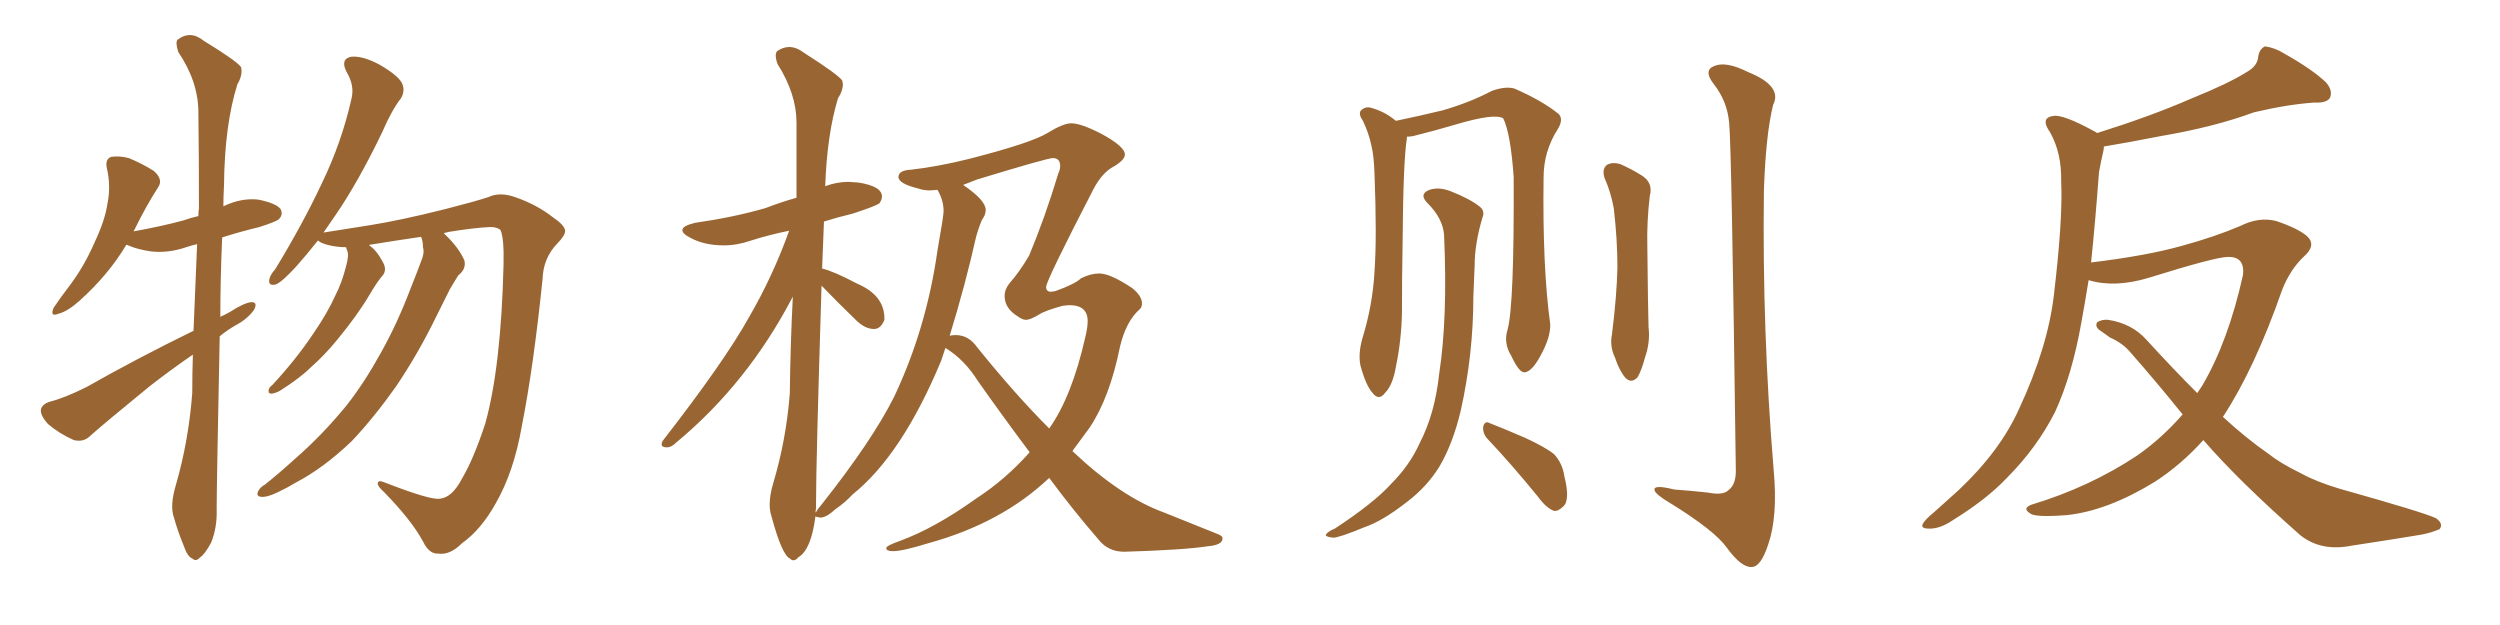<svg xmlns="http://www.w3.org/2000/svg" xmlns:xlink="http://www.w3.org/1999/xlink" width="600" height="150"><path fill="#996633" padding="10" d="M46.44 79.39L46.44 79.39Q46.88 68.70 47.31 58.59L47.31 58.59Q46.00 58.89 44.68 59.33L44.68 59.33Q40.43 60.79 36.33 60.35L36.33 60.35Q33.11 59.91 30.76 58.89L30.76 58.89Q30.47 58.74 30.32 58.74L30.32 58.74Q26.07 65.92 19.04 72.22L19.04 72.22Q16.26 74.71 14.06 75.29L14.06 75.29Q11.87 76.17 12.89 73.83L12.89 73.83Q14.36 71.63 17.14 67.97L17.14 67.97Q20.36 63.57 22.71 58.15L22.71 58.15Q25.20 52.88 25.78 48.93L25.78 48.93Q26.66 44.68 25.63 40.28L25.63 40.28Q25.20 38.23 26.66 37.65L26.66 37.65Q28.71 37.35 30.91 37.94L30.91 37.94Q34.13 39.26 36.91 41.02L36.91 41.02Q39.26 43.07 37.94 44.97L37.94 44.97Q35.01 49.51 32.23 55.22L32.23 55.22Q32.08 55.37 32.08 55.52L32.08 55.52Q38.67 54.35 44.09 52.88L44.09 52.88Q45.70 52.29 47.61 51.86L47.61 51.86Q47.61 50.83 47.75 49.95L47.75 49.95Q47.75 37.65 47.61 26.95L47.61 26.95Q47.61 19.63 42.77 12.45L42.77 12.45Q42.04 10.11 42.63 9.52L42.63 9.52Q45.70 7.18 48.93 9.81L48.93 9.81Q56.84 14.65 57.86 16.11L57.86 16.11Q58.30 18.02 56.98 20.21L56.98 20.21Q53.91 29.88 53.76 44.53L53.76 44.53Q53.61 47.17 53.61 49.51L53.61 49.51Q57.86 47.46 61.96 47.90L61.96 47.90Q66.36 48.78 67.38 50.24L67.38 50.24Q67.97 51.56 66.94 52.59L66.94 52.59Q66.36 53.17 62.26 54.49L62.26 54.49Q57.42 55.66 53.32 56.98L53.32 56.98Q52.88 67.09 52.88 76.03L52.88 76.03Q54.20 75.44 55.22 74.85L55.22 74.85Q58.59 72.66 60.35 72.51L60.35 72.51Q61.96 72.51 60.94 74.41L60.94 74.41Q59.33 76.61 56.54 78.08L56.54 78.08Q54.49 79.25 52.73 80.71L52.73 80.71Q52.00 116.75 52.00 122.17L52.00 122.17Q52.15 126.56 50.68 130.22L50.68 130.22Q49.07 133.15 48.05 133.74L48.05 133.74Q47.02 134.91 46.14 134.03L46.14 134.03Q44.97 133.59 44.09 130.96L44.09 130.96Q42.63 127.44 41.75 124.22L41.75 124.22Q40.72 121.44 42.19 116.46L42.19 116.46Q45.26 105.91 46.14 94.34L46.14 94.34Q46.14 89.65 46.29 85.11L46.29 85.11Q41.16 88.62 35.89 92.72L35.89 92.72Q24.76 101.81 21.68 104.59L21.68 104.59Q20.07 106.20 17.72 105.62L17.72 105.62Q14.36 104.15 11.57 101.81L11.57 101.81Q9.67 99.76 9.81 98.29L9.81 98.29Q10.11 96.97 12.01 96.39L12.01 96.39Q15.53 95.51 20.80 92.87L20.80 92.87Q32.67 86.13 46.44 79.39ZM101.07 56.84L101.07 56.84L101.07 56.84Q95.07 57.71 88.77 58.74L88.77 58.74Q88.62 58.74 88.62 58.89L88.62 58.89Q90.38 60.06 91.85 62.84L91.85 62.84Q92.87 64.60 91.99 65.92L91.99 65.92Q90.67 67.38 88.77 70.61L88.77 70.61Q85.84 75.59 81.01 81.45L81.01 81.45Q77.93 85.25 74.41 88.33L74.41 88.33Q72.07 90.67 67.24 93.75L67.24 93.75Q66.21 94.34 65.19 94.48L65.19 94.48Q64.45 94.48 64.45 93.90L64.45 93.90Q64.45 93.02 65.33 92.43L65.33 92.43Q71.04 86.28 75.15 80.13L75.15 80.13Q78.66 75 80.42 71.04L80.42 71.04Q82.03 67.97 83.06 63.87L83.06 63.87Q83.79 61.23 83.35 60.21L83.35 60.21Q83.06 59.47 83.06 59.33L83.06 59.33Q80.71 59.33 78.52 58.74L78.52 58.74Q76.90 58.30 76.32 57.71L76.32 57.71Q73.39 61.38 71.04 64.01L71.04 64.01Q67.68 67.68 66.21 68.26L66.21 68.26Q64.45 68.70 64.60 67.24L64.60 67.24Q64.75 66.06 66.06 64.60L66.06 64.60Q72.66 53.76 77.20 44.09L77.20 44.09Q82.03 34.13 84.38 23.58L84.38 23.58Q85.11 20.51 83.20 17.29L83.20 17.29Q81.59 14.21 84.23 13.62L84.23 13.62Q87.01 13.33 91.11 15.53L91.11 15.53Q95.65 18.16 96.53 20.07L96.53 20.07Q97.27 21.83 96.24 23.58L96.24 23.58Q94.04 26.37 91.70 31.79L91.70 31.79Q85.99 43.65 80.57 51.56L80.57 51.56Q78.96 53.91 77.64 55.81L77.64 55.81Q82.03 55.08 88.77 54.05L88.77 54.05Q96.09 52.88 106.64 50.24L106.64 50.24Q114.11 48.34 117.19 47.31L117.19 47.31Q119.97 46.00 123.63 47.31L123.63 47.31Q128.76 49.07 132.71 52.15L132.71 52.15Q135.50 54.05 135.64 55.37L135.64 55.37Q135.64 56.54 133.74 58.45L133.74 58.45Q130.37 61.96 130.22 66.94L130.22 66.94Q128.03 88.18 125.24 102.25L125.24 102.25Q123.34 113.23 118.95 120.85L118.95 120.85Q115.43 127.15 110.89 130.37L110.89 130.37Q107.96 133.30 105.18 132.86L105.18 132.86Q102.98 133.01 101.51 129.93L101.51 129.93Q98.73 124.80 92.14 118.07L92.14 118.07Q90.53 116.60 90.67 116.02L90.67 116.02Q90.67 115.14 92.14 115.72L92.14 115.72Q103.42 120.12 105.62 119.68L105.62 119.68Q108.54 119.38 110.89 114.84L110.89 114.84Q113.67 110.16 116.46 101.66L116.46 101.66Q120.26 88.04 120.85 63.43L120.85 63.43Q121.00 57.13 120.12 55.22L120.12 55.22Q119.38 54.49 117.63 54.49L117.63 54.49Q113.96 54.64 107.67 55.66L107.67 55.66Q107.08 55.81 106.49 55.96L106.49 55.96Q106.64 56.10 106.79 56.25L106.79 56.25Q110.16 59.47 111.47 62.55L111.47 62.55Q111.91 64.60 110.01 66.06L110.01 66.06Q108.98 67.68 107.96 69.43L107.96 69.43Q106.49 72.36 104.74 75.88L104.74 75.88Q100.49 84.67 95.07 92.72L95.07 92.72Q89.79 100.20 84.38 105.91L84.38 105.91Q77.64 112.35 70.90 115.87L70.90 115.87Q68.99 117.04 66.80 118.07L66.80 118.07Q64.16 119.38 62.70 119.24L62.70 119.24Q61.23 119.09 62.11 117.63L62.11 117.63Q62.55 116.89 63.57 116.31L63.57 116.31Q67.24 113.38 70.75 110.16L70.75 110.16Q77.34 104.44 83.20 97.27L83.20 97.27Q87.45 91.85 91.41 84.67L91.41 84.67Q95.36 77.64 98.58 69.14L98.58 69.14Q100.05 65.48 101.07 62.70L101.07 62.70Q101.95 60.64 101.51 59.33L101.51 59.33Q101.51 57.86 101.07 56.84ZM190.43 134.47L190.43 134.47Q191.02 134.47 191.60 133.74L191.60 133.74Q194.68 131.98 195.70 123.93L195.70 123.93Q195.85 124.07 196.88 124.22L196.88 124.22Q198.34 124.22 200.54 122.17L200.54 122.17Q202.73 120.70 204.64 118.65L204.64 118.65Q216.50 109.13 225.88 86.57L225.88 86.57L226.90 83.50Q231.45 86.28 234.67 91.41L234.67 91.41Q240.97 100.34 247.12 108.54L247.12 108.54Q241.26 115.14 234.23 119.68L234.23 119.68Q224.41 126.71 216.06 129.79L216.06 129.79Q212.70 130.96 212.70 131.54L212.70 131.54Q212.70 132.28 214.31 132.28L214.31 132.28Q216.65 132.28 222.80 130.37L222.80 130.37Q240.38 125.54 251.81 114.70L251.81 114.70Q257.67 122.61 263.53 129.35L263.53 129.35Q265.87 132.42 269.82 132.42L269.82 132.42Q284.33 131.98 289.89 131.10L289.89 131.10Q293.41 130.81 293.41 129.20L293.41 129.20Q293.41 128.61 292.24 128.17L292.24 128.17L279.49 123.05Q268.95 119.24 257.37 108.25L257.37 108.25L261.47 102.69Q266.31 95.51 268.80 83.20L268.80 83.20Q270.26 77.05 273.63 74.12L273.63 74.12Q274.07 73.68 274.07 72.80L274.07 72.80Q274.07 71.04 271.73 69.14L271.73 69.14Q266.46 65.63 263.82 65.63L263.82 65.63Q261.77 65.63 259.42 66.80L259.42 66.80Q258.11 68.12 253.27 69.87L253.27 69.87L252.25 70.02Q251.07 70.02 251.07 68.85L251.07 68.85Q251.07 67.38 262.50 45.26L262.50 45.26Q264.40 41.75 266.75 40.28L266.75 40.28Q269.97 38.53 269.97 37.06L269.97 37.06Q269.97 35.16 264.26 32.08L264.26 32.08Q259.42 29.59 257.08 29.59L257.08 29.59Q255.18 29.59 251.37 31.93Q247.56 34.28 232.76 38.09L232.76 38.09Q225.15 39.99 218.70 40.72L218.70 40.72Q215.63 40.87 215.63 42.48L215.63 42.48Q215.63 44.09 220.46 45.26L220.46 45.26Q221.63 45.70 223.24 45.70L223.24 45.70L225 45.56Q226.46 48.05 226.46 50.68L226.46 50.68Q226.46 51.86 225 60.06L225 60.06Q222.36 78.81 214.60 95.21L214.60 95.21Q209.33 105.76 197.02 121.29L197.02 121.29Q196.44 121.88 195.85 122.90L195.85 122.90Q195.70 122.90 195.70 123.05L195.70 123.05L195.85 121.88L195.85 120.41Q195.85 111.33 197.17 68.55L197.17 68.55Q201.12 72.66 205.37 76.76L205.37 76.76Q207.57 78.96 209.77 78.96L209.77 78.96Q211.38 78.96 212.26 76.76L212.26 76.76L212.26 76.46Q212.26 70.90 205.81 68.12L205.81 68.12Q199.95 65.04 197.31 64.45L197.31 64.45L197.75 53.17Q200.98 52.15 204.64 51.27L204.64 51.27Q210.06 49.51 211.08 48.78L211.08 48.78Q211.67 47.90 211.67 47.17L211.67 47.17Q211.67 44.68 205.96 43.80L205.96 43.80L203.61 43.65Q200.83 43.65 198.05 44.68L198.05 44.68Q198.49 32.23 201.12 23.58L201.12 23.58Q202.29 21.83 202.29 20.21L202.29 20.21L202.15 19.34Q201.12 17.87 193.07 12.74L193.07 12.74Q191.16 11.28 189.40 11.28L189.40 11.28Q187.94 11.28 186.47 12.30L186.47 12.30Q186.18 12.74 186.18 13.33L186.18 13.33Q186.18 14.21 186.62 15.38L186.62 15.38Q191.16 22.56 191.16 29.44L191.16 29.44L191.16 47.46Q187.50 48.49 183.69 49.95L183.69 49.95Q176.07 52.15 166.85 53.47L166.85 53.47Q163.77 54.20 163.77 55.22L163.77 55.22Q163.77 56.10 165.53 56.98L165.53 56.98Q168.90 58.89 173.73 58.89L173.73 58.89Q176.95 58.89 180.32 57.71L180.32 57.71Q184.42 56.40 189.40 55.37L189.40 55.37Q185.45 66.36 179.74 76.17L179.74 76.17Q173.88 86.72 159.08 105.76L159.08 105.76Q158.79 106.20 158.79 106.64L158.79 106.64Q158.79 107.37 160.11 107.37L160.11 107.37Q161.13 107.37 162.30 106.20L162.30 106.20Q179.44 91.99 190.28 71.19L190.28 71.19Q189.70 82.32 189.55 94.48L189.55 94.48Q188.67 105.62 185.60 115.87L185.60 115.87Q184.72 118.80 184.72 121.14L184.72 121.14Q184.72 122.61 185.16 123.93L185.16 123.93Q187.65 133.15 189.55 134.03L189.55 134.03Q189.99 134.47 190.43 134.47ZM251.81 102.83L251.81 102.83Q243.75 94.78 234.52 83.35L234.52 83.35Q232.47 80.42 229.39 80.42L229.39 80.42Q228.52 80.42 227.93 80.57L227.93 80.57Q231.74 68.12 234.23 56.98L234.23 56.98Q234.81 54.79 235.69 52.73L235.69 52.73Q236.57 51.56 236.57 50.39L236.57 50.39Q236.57 48.05 231.15 44.38L231.15 44.38L234.52 43.07Q251.37 37.94 252.69 37.94L252.69 37.94Q254.44 37.94 254.44 39.84L254.44 39.84Q254.44 40.72 254.00 41.60L254.00 41.60Q250.78 52.29 246.97 61.38L246.97 61.38Q244.63 65.33 242.29 67.97L242.29 67.97Q241.11 69.43 241.11 71.04L241.11 71.04Q241.11 73.97 244.19 75.88L244.19 75.88Q245.36 76.76 246.24 76.76L246.24 76.76Q247.27 76.76 249.46 75.44L249.46 75.44Q250.78 74.56 255.03 73.39L255.03 73.39L256.64 73.24Q261.04 73.24 261.04 77.05L261.04 77.05Q261.04 78.66 260.45 81.01L260.45 81.01Q257.23 95.21 251.81 102.83ZM361.82 79.10L361.82 79.10Q363.43 73.24 363.28 42.48L363.28 42.48Q362.55 32.08 360.79 28.42L360.79 28.42L360.79 28.42Q358.74 27.10 349.37 29.88L349.37 29.88Q344.97 31.20 339.11 32.67L339.11 32.67Q338.23 32.81 337.65 32.81L337.65 32.81Q337.65 33.11 337.65 33.25L337.65 33.25Q336.77 38.38 336.62 58.59L336.62 58.59Q336.47 66.80 336.47 75.15L336.47 75.15Q336.33 81.74 335.01 88.04L335.01 88.04Q334.28 92.43 332.37 94.34L332.37 94.34Q330.91 96.24 329.44 94.34L329.44 94.34Q327.83 92.58 326.51 87.74L326.51 87.74Q325.93 84.96 326.95 81.30L326.95 81.30Q329.44 73.24 329.88 65.19L329.88 65.19Q330.47 56.84 329.88 41.75L329.88 41.75Q329.74 37.35 329.15 35.01L329.15 35.01Q328.56 32.08 327.10 29.00L327.10 29.00Q326.07 27.54 326.51 26.66L326.51 26.66Q327.39 25.63 328.71 25.78L328.71 25.78Q332.23 26.66 335.01 29.00L335.01 29.00Q339.99 27.98 346.14 26.51L346.14 26.51Q352.73 24.61 358.01 21.83L358.01 21.83Q361.23 20.65 363.43 21.24L363.43 21.24Q370.17 24.17 374.12 27.39L374.12 27.39Q375.29 28.71 373.83 31.05L373.83 31.05Q370.46 36.33 370.46 42.63L370.46 42.63Q370.17 64.16 372.07 77.93L372.07 77.93L372.07 77.93Q372.07 80.86 370.17 84.52L370.17 84.52Q367.82 89.21 365.92 89.36L365.92 89.36Q364.60 89.50 362.70 85.40L362.70 85.40Q360.79 82.32 361.82 79.10ZM346.58 56.40L346.58 56.40Q346.29 52.44 342.63 48.78L342.63 48.78Q340.43 46.58 343.07 45.56L343.07 45.56Q345.26 44.82 348.05 45.85L348.05 45.85Q352.88 47.75 355.22 49.66L355.22 49.66Q356.40 50.68 355.81 52.15L355.81 52.15Q353.91 58.45 353.91 63.87L353.91 63.87Q353.76 67.09 353.61 71.04L353.61 71.04Q353.61 85.11 350.54 98.73L350.54 98.73Q348.63 106.64 345.41 112.06L345.41 112.06Q342.48 116.75 337.94 120.26L337.94 120.26Q331.79 125.10 327.39 126.56L327.39 126.56Q321.39 129.05 319.92 129.05L319.92 129.05Q317.72 128.76 318.31 128.17L318.31 128.17Q318.90 127.44 320.36 126.86L320.36 126.86Q329.74 120.70 333.84 116.16L333.84 116.16Q338.38 111.62 340.72 106.35L340.72 106.35Q344.38 99.32 345.41 89.65L345.41 89.65Q347.46 76.32 346.58 56.40ZM357.13 105.47L357.13 105.47Q355.81 104.15 355.96 102.39L355.96 102.39Q356.40 100.93 357.42 101.51L357.42 101.51Q360.50 102.69 365.92 105.03L365.92 105.03Q370.75 107.23 372.95 108.98L372.95 108.98Q375 111.18 375.44 114.26L375.44 114.26Q376.90 120.12 375.15 121.58L375.15 121.58Q373.97 122.75 372.95 122.61L372.95 122.61Q371.04 121.88 369.14 119.24L369.14 119.24Q362.55 111.18 357.13 105.47ZM385.11 42.77L385.11 42.77Q384.38 40.58 385.69 39.55L385.69 39.55Q387.01 38.82 388.92 39.40L388.92 39.40Q391.55 40.58 393.90 42.04L393.90 42.04Q396.83 43.80 395.95 47.02L395.95 47.02Q395.21 53.32 395.36 59.18L395.36 59.18Q395.51 73.68 395.65 78.52L395.65 78.52Q396.09 82.18 394.78 85.84L394.78 85.84Q394.04 88.77 393.02 90.53L393.02 90.53Q391.55 92.14 390.09 90.67L390.09 90.67Q388.62 88.92 387.60 85.84L387.60 85.84Q386.28 83.06 386.87 80.27L386.87 80.27Q388.04 70.90 388.18 64.16L388.18 64.16Q388.18 57.42 387.30 49.95L387.30 49.95Q386.57 46.00 385.11 42.77ZM414.99 29.44L414.99 29.44L414.99 29.44Q414.55 24.32 411.33 20.21L411.33 20.21Q408.69 16.85 411.47 15.82L411.47 15.82Q414.26 14.65 419.53 17.29L419.53 17.29Q427.88 20.65 425.54 25.20L425.54 25.20Q423.78 32.37 423.34 45.70L423.34 45.70Q422.90 79.25 425.68 112.79L425.68 112.79Q426.71 123.93 424.37 130.66L424.37 130.66Q422.61 136.08 420.41 136.08L420.41 136.08Q417.92 136.23 414.40 131.40L414.40 131.40Q411.47 127.29 400.78 120.70L400.78 120.70Q397.56 118.80 397.12 117.77L397.12 117.77Q396.53 116.16 401.81 117.48L401.81 117.48Q405.76 117.77 409.86 118.21L409.86 118.21Q413.53 118.95 414.84 117.63L414.84 117.63Q416.60 116.31 416.60 113.09L416.60 113.09Q415.58 34.72 414.99 29.44ZM523.83 99.46L523.83 99.46L523.83 99.46Q517.82 91.99 511.52 84.81L511.52 84.81Q509.47 82.32 506.40 81.01L506.40 81.01Q505.22 80.13 503.91 79.25L503.91 79.25Q502.73 78.37 503.32 77.34L503.32 77.34Q504.49 76.61 505.96 76.76L505.96 76.76Q511.67 77.64 515.19 81.59L515.19 81.59Q521.48 88.48 527.34 94.34L527.34 94.34Q527.93 93.46 528.52 92.58L528.52 92.58Q534.81 81.88 538.33 65.92L538.33 65.92Q538.77 61.52 534.67 61.67L534.67 61.67Q531.74 61.67 515.77 66.65L515.77 66.65Q507.57 69.14 501.27 67.24L501.27 67.24Q500.39 72.66 499.51 77.49L499.51 77.49Q497.31 89.94 493.21 98.88L493.21 98.88Q488.82 107.52 481.64 114.70L481.64 114.70Q476.81 119.82 468.75 124.80L468.75 124.80Q465.53 127.00 462.89 126.86L462.89 126.86Q460.99 126.86 461.43 125.83L461.43 125.83Q461.87 124.80 464.21 122.90L464.21 122.90Q466.99 120.41 470.07 117.63L470.07 117.63Q480.03 108.25 484.57 98.14L484.57 98.14Q491.46 83.35 492.92 70.90L492.92 70.90Q495.12 52.44 494.68 43.51L494.68 43.51Q494.82 36.77 492.04 31.79L492.04 31.79Q489.55 28.27 492.77 27.83L492.77 27.83Q495.12 27.39 502.59 31.49L502.59 31.49Q503.17 31.79 503.32 31.93L503.32 31.93Q516.36 27.83 525.73 23.73L525.73 23.73Q534.81 20.07 539.21 17.29L539.21 17.29Q541.85 15.82 541.99 13.48L541.99 13.48Q542.29 11.72 543.60 11.13L543.60 11.13Q545.95 11.43 548.29 12.89L548.29 12.89Q555.03 16.70 558.25 19.78L558.25 19.78Q560.01 21.83 559.13 23.58L559.13 23.58Q558.25 24.76 555.47 24.61L555.47 24.61Q549.02 25.05 540.97 26.95L540.97 26.95Q531.45 30.47 518.55 32.67L518.55 32.67Q510.35 34.28 504.93 35.16L504.93 35.16Q504.93 35.74 504.79 36.33L504.79 36.33Q504.35 38.09 503.76 41.31L503.76 41.31Q502.88 53.17 501.86 62.99L501.86 62.99Q515.19 61.38 523.54 59.03L523.54 59.03Q531.59 56.84 537.74 54.20L537.74 54.20Q542.14 52.00 546.24 53.03L546.24 53.03Q551.51 54.79 553.71 56.69L553.71 56.69Q556.05 58.89 552.83 61.67L552.83 61.67Q549.61 64.75 547.71 69.58L547.71 69.58Q541.11 88.48 533.50 100.05L533.50 100.05Q539.06 105.18 544.34 108.84L544.34 108.84Q547.27 111.18 552.10 113.53L552.10 113.53Q555.76 115.58 561.62 117.33L561.62 117.33Q581.98 123.05 584.62 124.37L584.62 124.37Q586.52 125.68 585.50 127.00L585.50 127.00Q583.45 127.88 581.10 128.32L581.10 128.32Q574.07 129.49 564.40 130.96L564.40 130.96Q557.08 132.42 552.10 128.47L552.10 128.47Q537.30 115.43 528.81 105.62L528.81 105.62Q523.54 111.47 517.24 115.58L517.24 115.58Q505.81 122.61 496.00 123.63L496.00 123.63Q488.23 124.22 487.21 123.19L487.21 123.19Q485.30 122.02 487.50 121.14L487.50 121.14Q501.56 116.89 512.99 109.28L512.99 109.28Q518.85 105.18 523.83 99.46Z"/></svg>